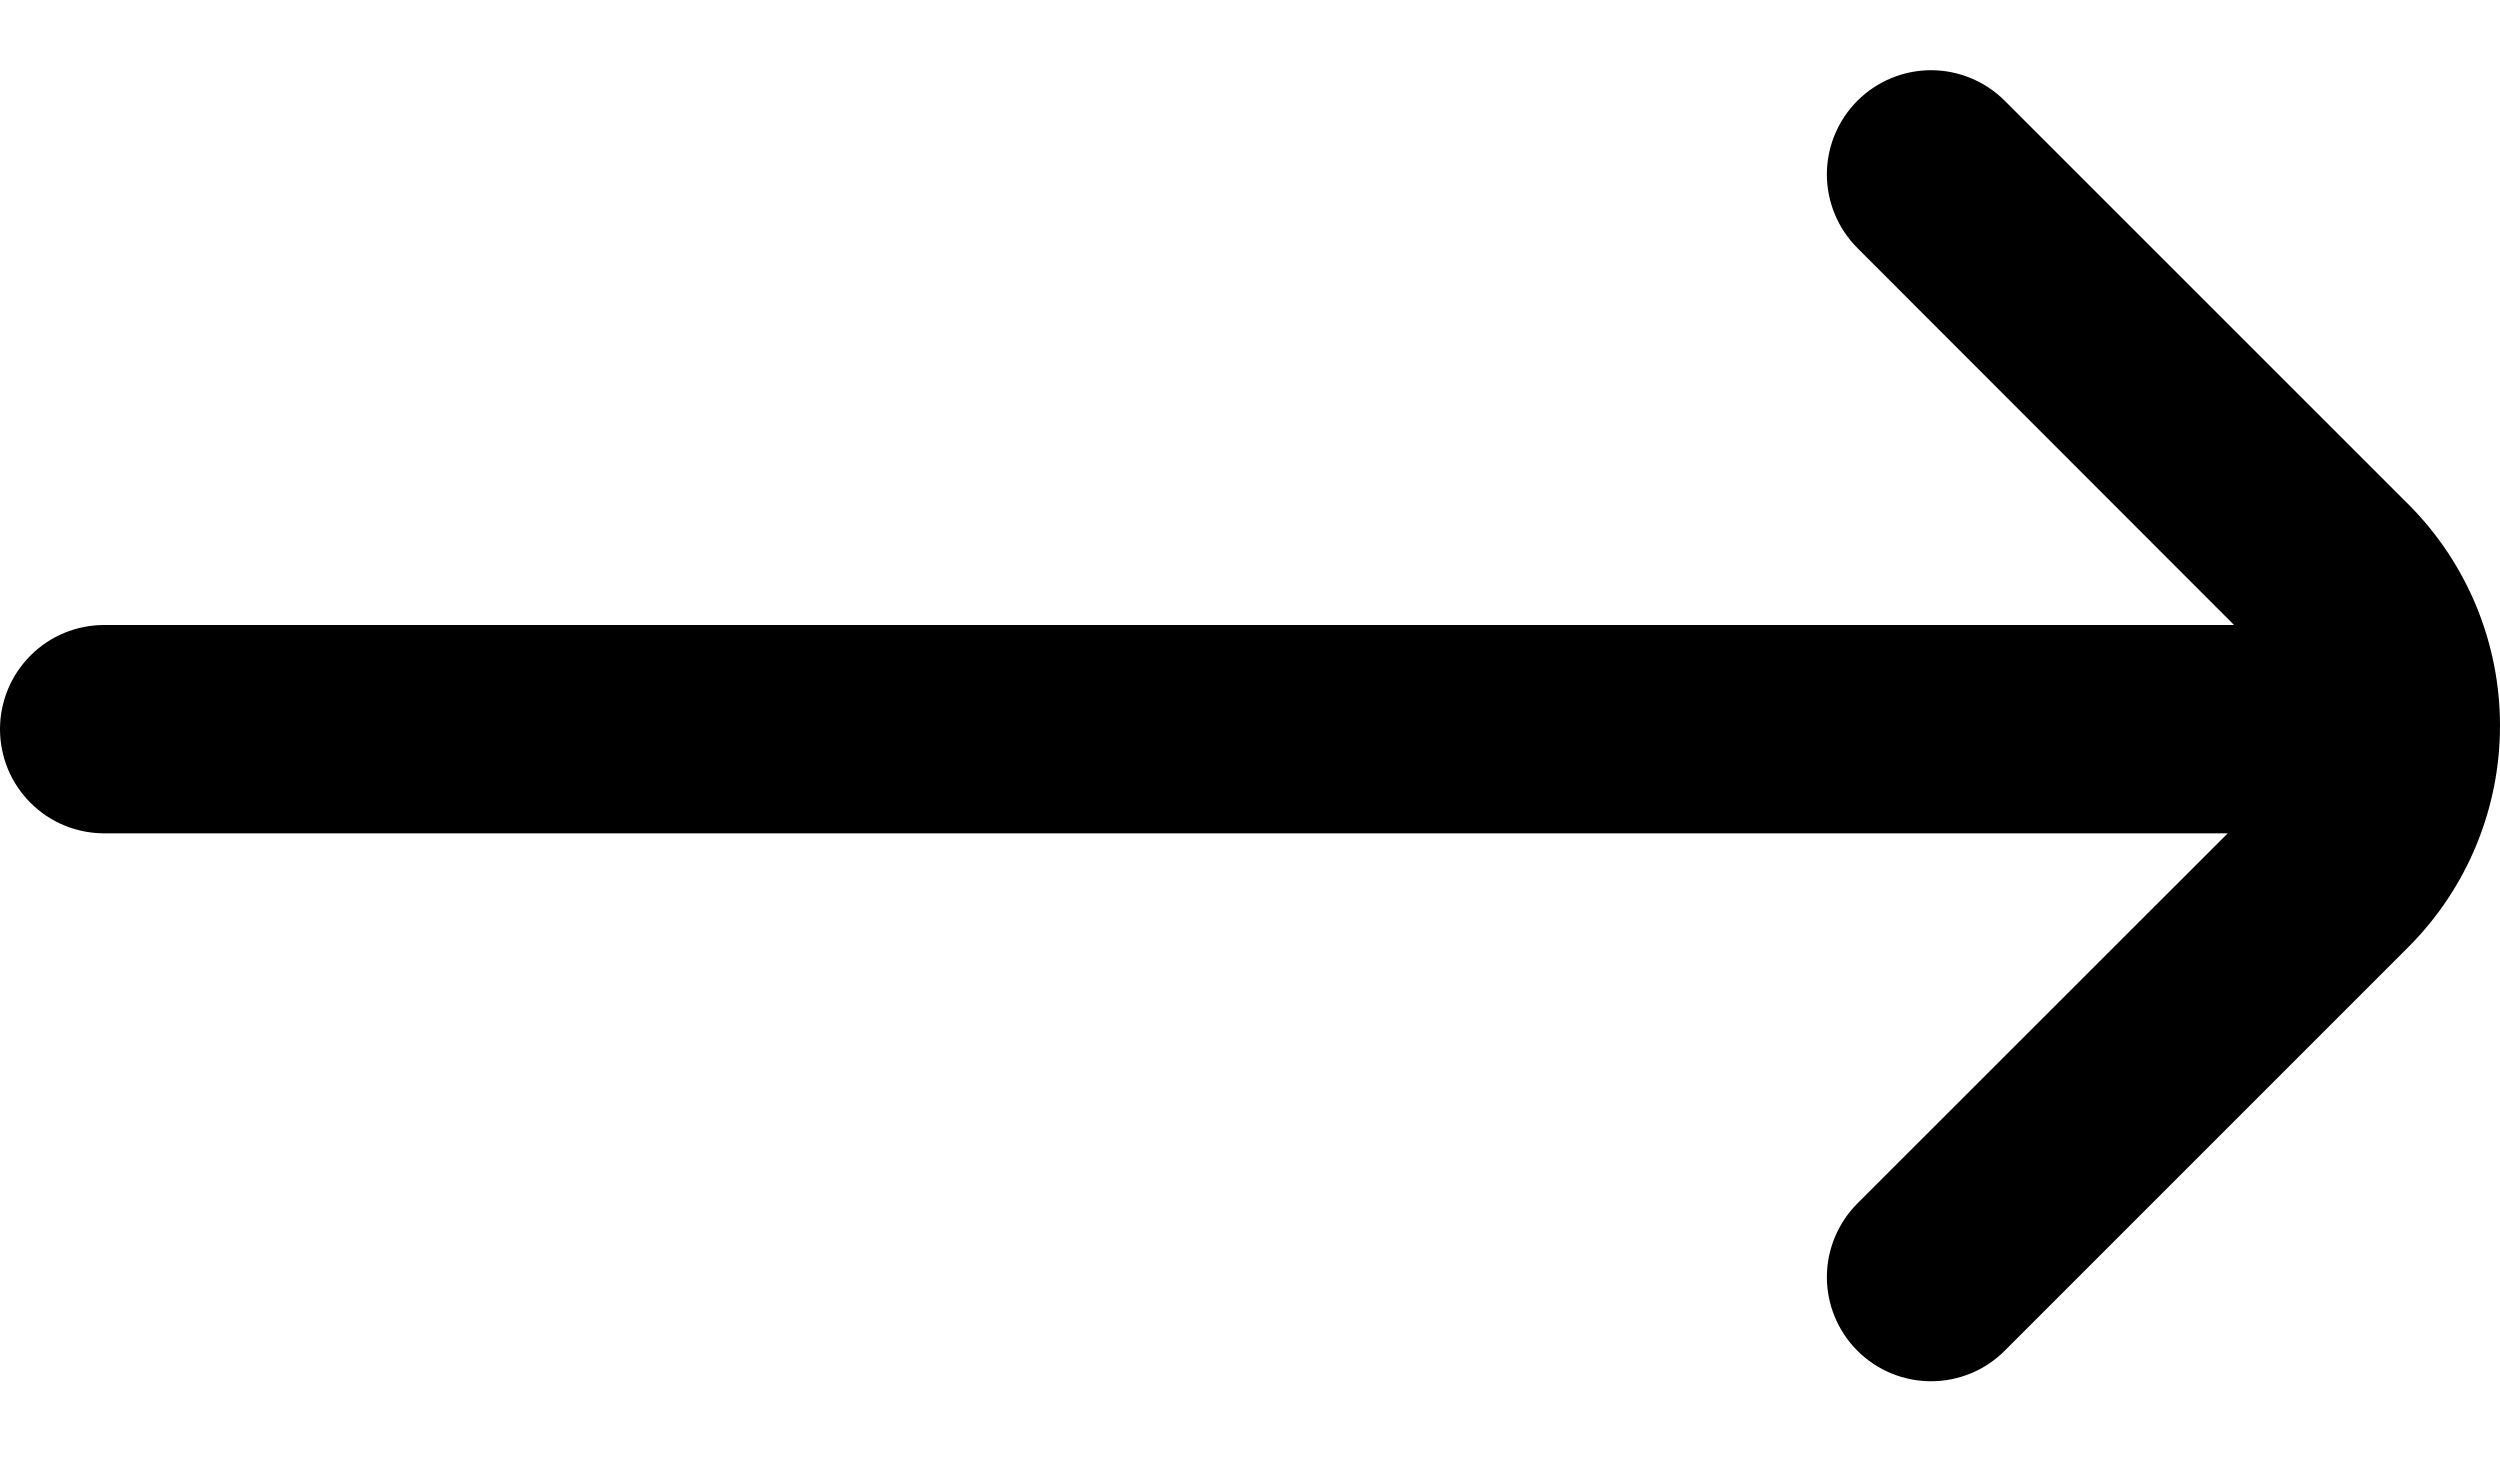 <svg width="24" height="14" viewBox="0 0 24 14" fill="none" xmlns="http://www.w3.org/2000/svg">
<path d="M23.124 9.088L19.245 12.967C19.058 13.155 18.803 13.26 18.538 13.26C18.273 13.26 18.019 13.155 17.831 12.967C17.644 12.78 17.538 12.525 17.538 12.26C17.538 11.995 17.644 11.741 17.831 11.553L21.386 8H1C0.735 8 0.48 7.895 0.293 7.707C0.105 7.52 2.67029e-05 7.265 2.67029e-05 7C2.67029e-05 6.735 0.105 6.481 0.293 6.293C0.48 6.105 0.735 6 1 6H21.447L17.831 2.381C17.644 2.194 17.538 1.939 17.538 1.674C17.538 1.409 17.644 1.155 17.831 0.967C18.019 0.78 18.273 0.674 18.538 0.674C18.803 0.674 19.058 0.78 19.245 0.967L23.125 4.846C23.686 5.41 24 6.172 24 6.967C24 7.762 23.685 8.525 23.124 9.088Z" fill="black"/>
</svg>
